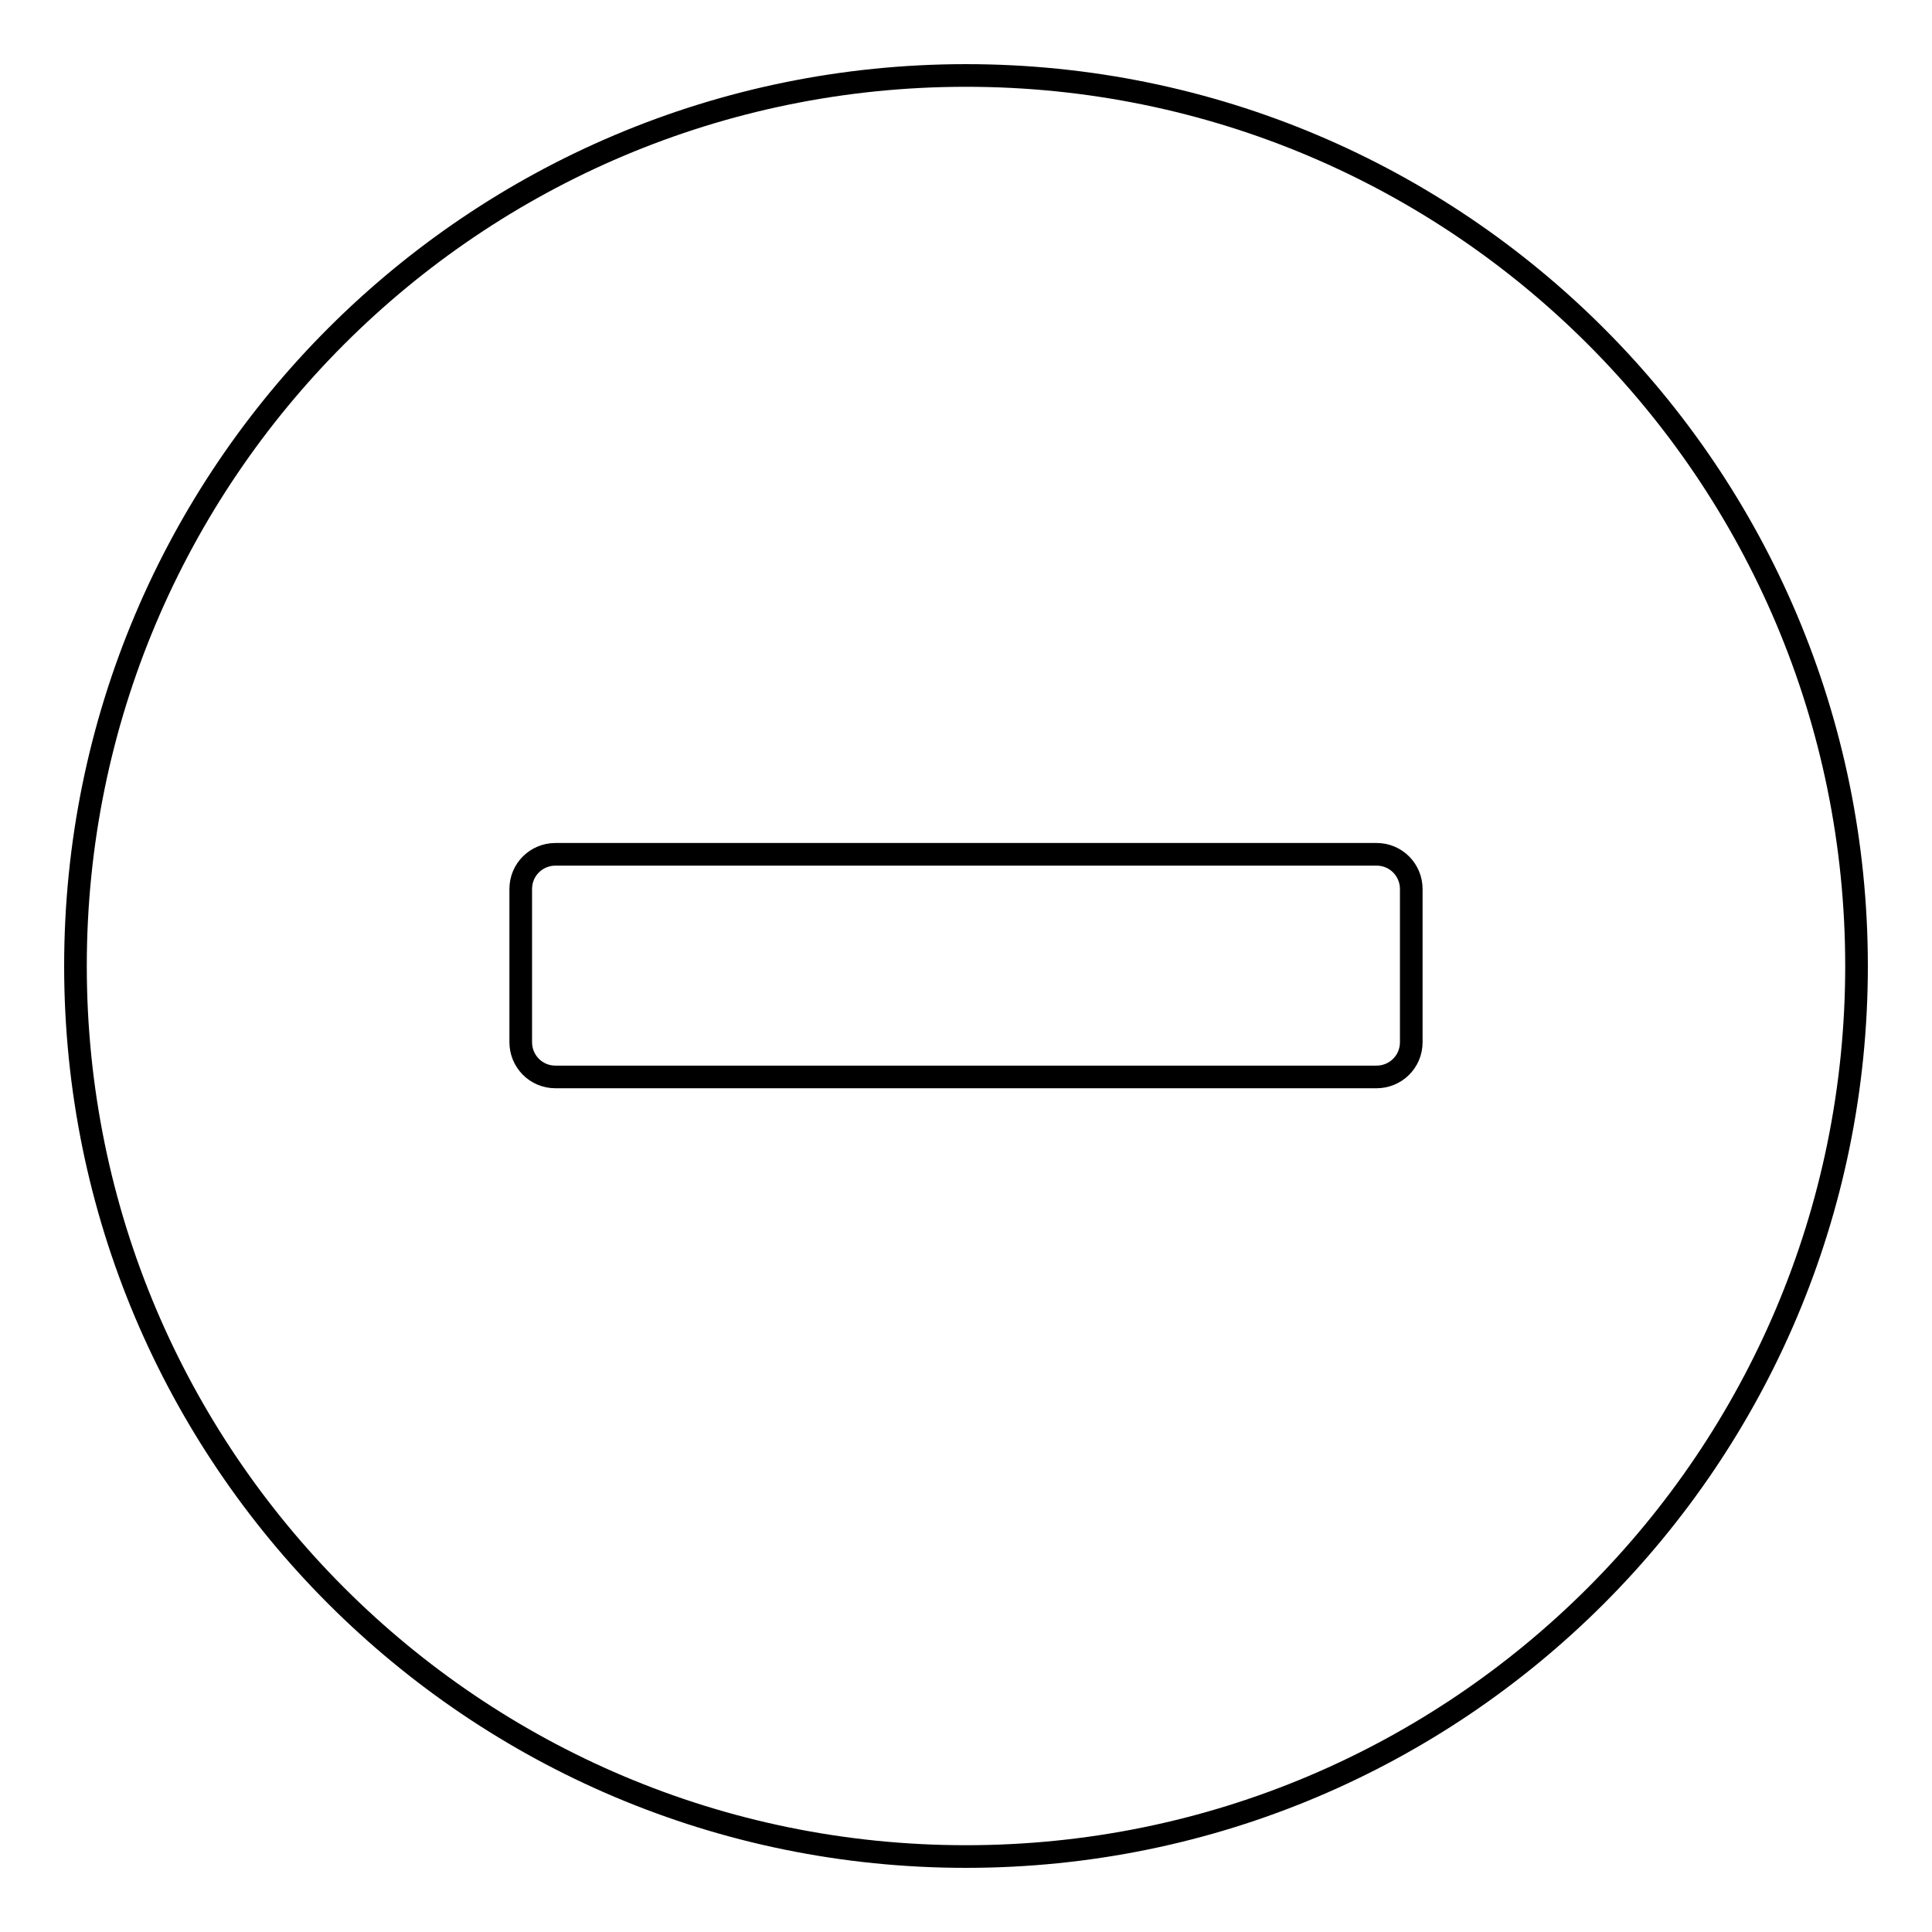 <?xml version="1.0" encoding="utf-8"?>
<!-- Svg Vector Icons : http://www.onlinewebfonts.com/icon -->
<!DOCTYPE svg PUBLIC "-//W3C//DTD SVG 1.1//EN" "http://www.w3.org/Graphics/SVG/1.1/DTD/svg11.dtd">
<svg version="1.1" xmlns="http://www.w3.org/2000/svg" xmlns:xlink="http://www.w3.org/1999/xlink" x="0px" y="0px" viewBox="0 0 256 256" enable-background="new 0 0 256 256" xml:space="preserve">
<g><g><path stroke-width="3" fill-opacity="0" stroke="#000000"  d="M128,10C62.8,10,10,62.8,10,128c0,65.2,52.8,118,118,118c65.2,0,118-52.8,118-118C246,62.8,193.2,10,128,10z M187,138.1c0,2.6-2.1,4.6-4.6,4.6H73.6c-2.6,0-4.6-2.1-4.6-4.6v-20.3c0-2.6,2.1-4.6,4.6-4.6h108.8c2.6,0,4.6,2.1,4.6,4.6L187,138.1L187,138.1z"/></g></g>
</svg>